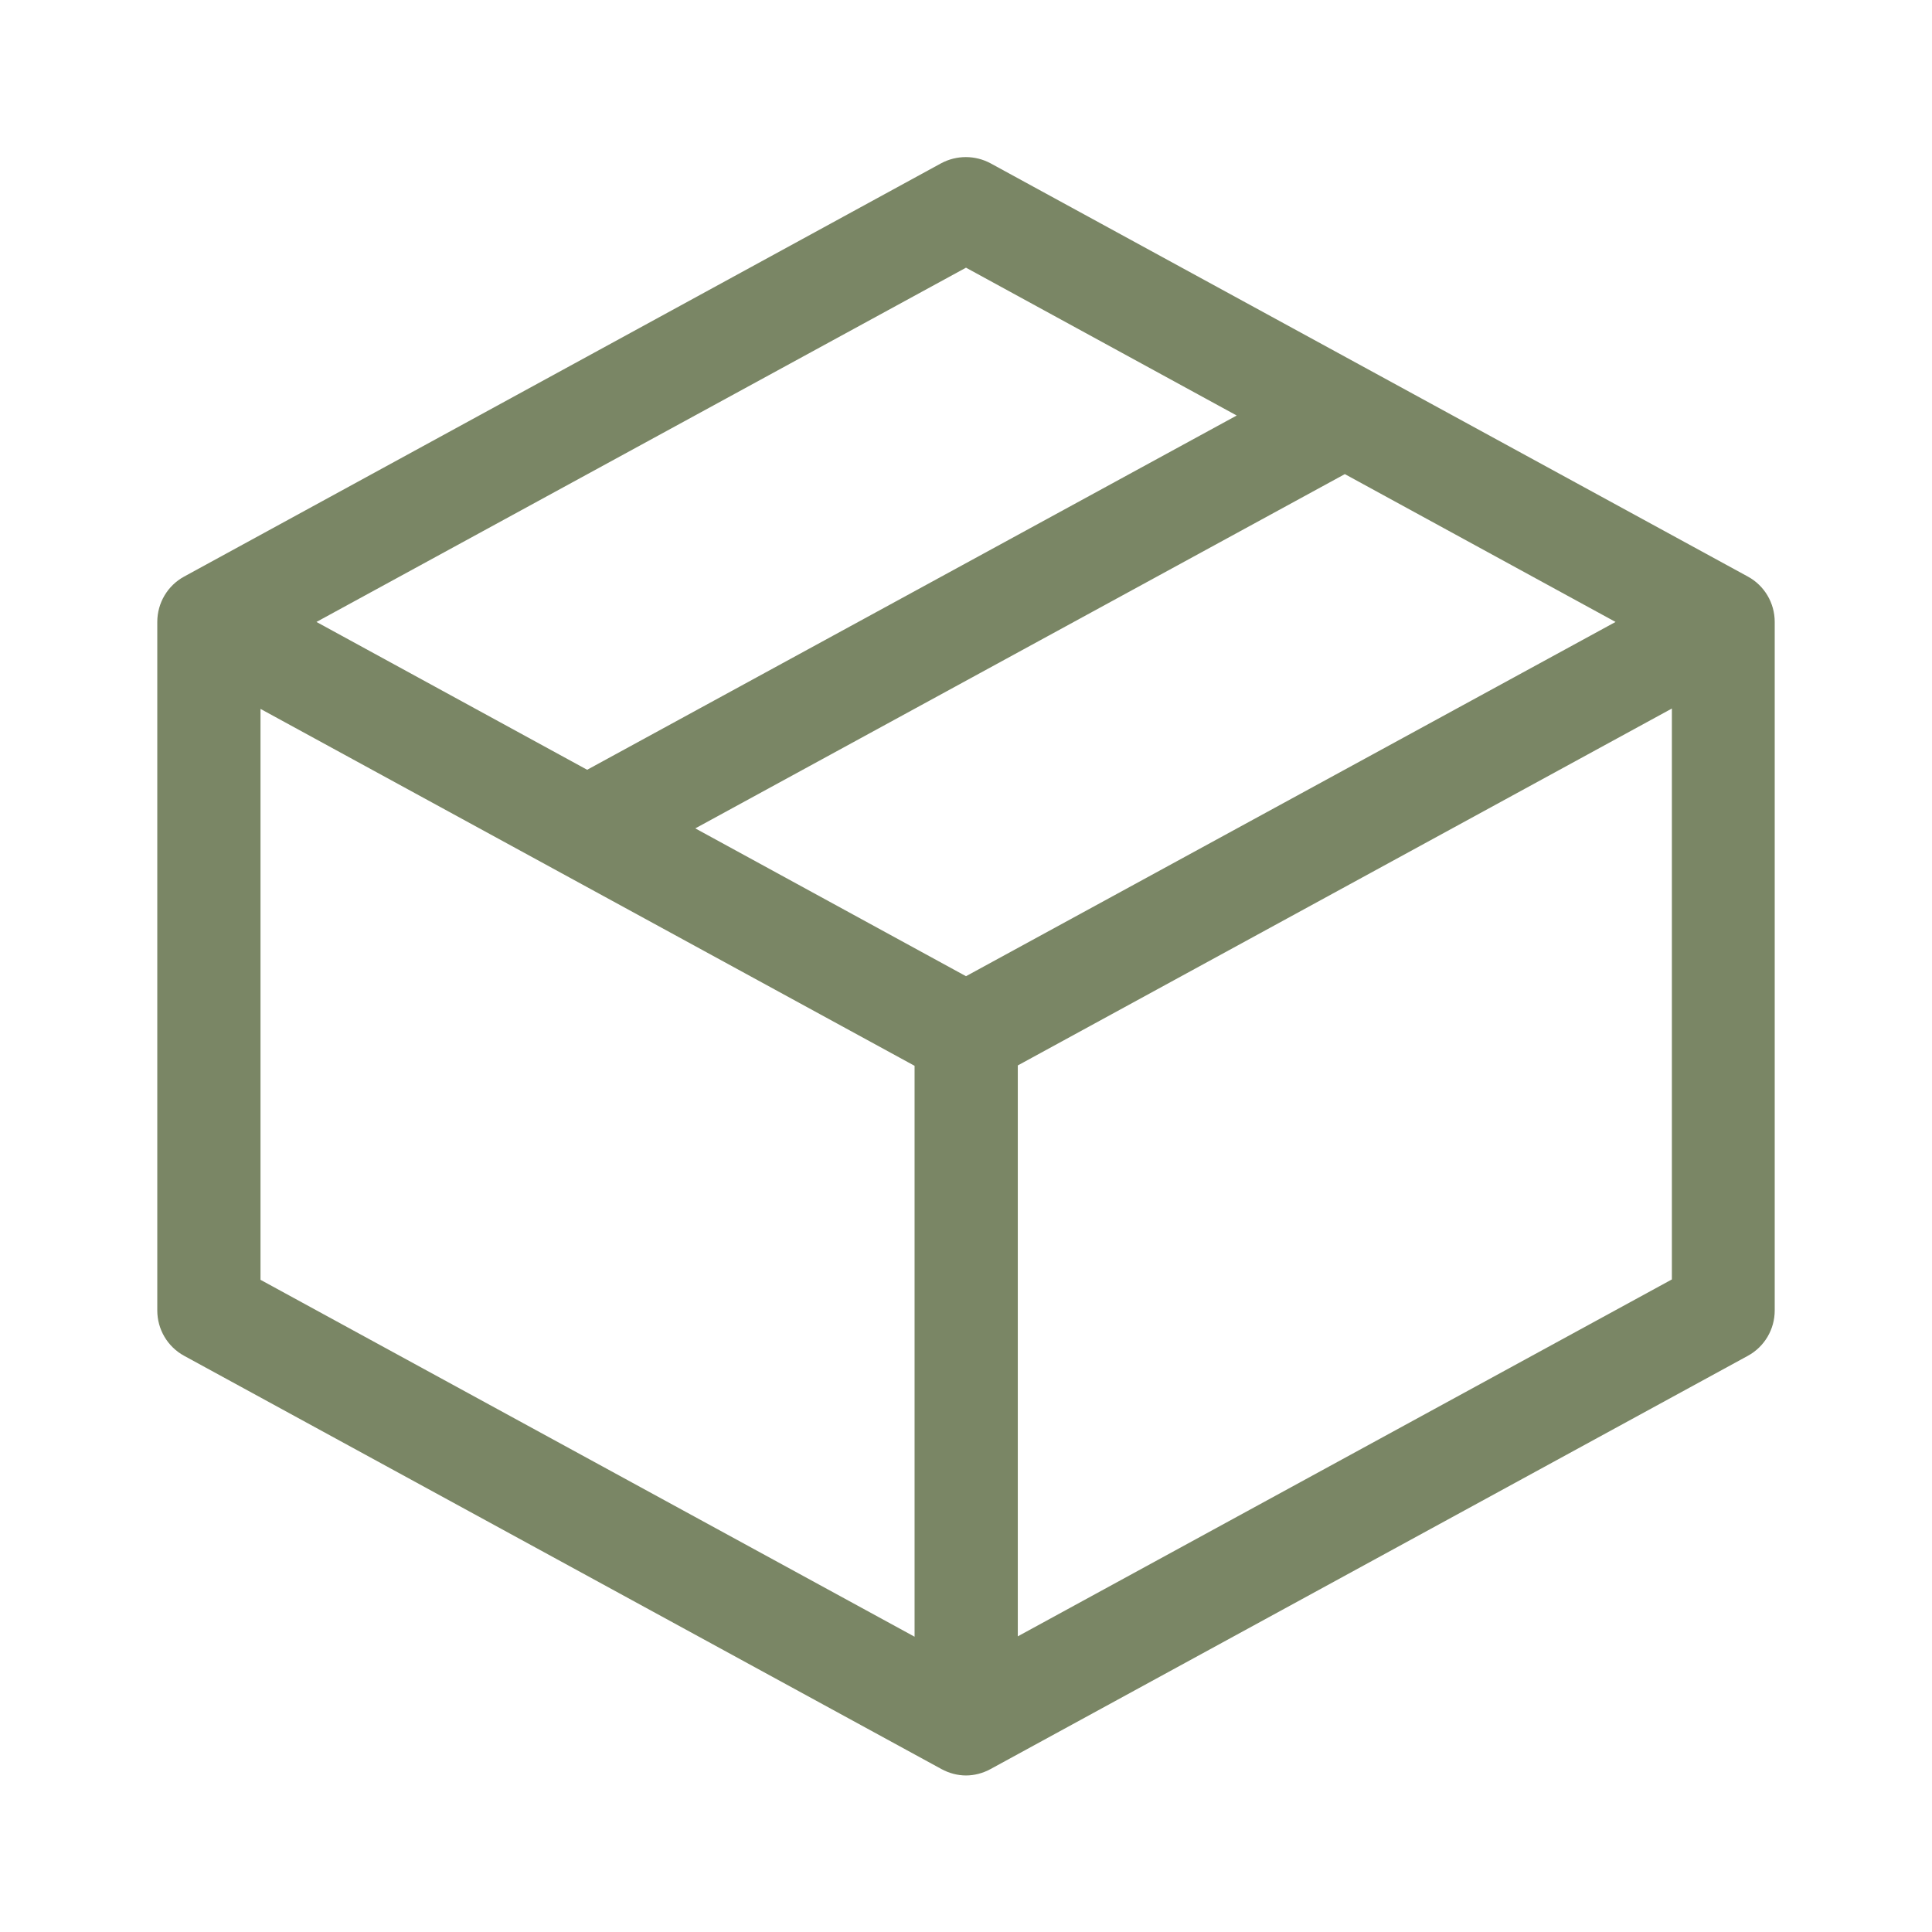 <?xml version="1.0" encoding="UTF-8"?>
<svg xmlns="http://www.w3.org/2000/svg" version="1.1" viewBox="0 0 511 511">
  <defs>
    <style>
      .cls-1 {
        fill: #7a8665;
      }
    </style>
  </defs>
  <!-- Generator: Adobe Illustrator 28.7.1, SVG Export Plug-In . SVG Version: 1.2.0 Build 142)  -->
  <g>
    <g id="Livello_1">
      <path class="cls-1" d="M462.3,152.5l-200.3-109.3c-4.1-2.2-9-2.2-13.1,0L48.7,152.5c-4.4,2.4-7.1,7-7.1,12v182.1c0,5,2.7,9.6,7.1,12l200.3,109.3c2,1.1,4.3,1.7,6.5,1.7s4.5-.6,6.5-1.7l200.3-109.3c4.4-2.4,7.1-7,7.1-12v-182.1c0-5-2.7-9.6-7.1-12ZM255.5,258.2l-71.6-39.1,171.8-93.7,71.6,39.1-171.8,93.7ZM255.5,70.8l71.6,39.1-171.8,93.7-71.6-39.1,171.8-93.7ZM68.9,187.5l173,94.4v151l-173-94.4v-151ZM269.2,432.8v-151l173-94.4v151l-173,94.4Z"/>
    </g>
  </g>
</svg>